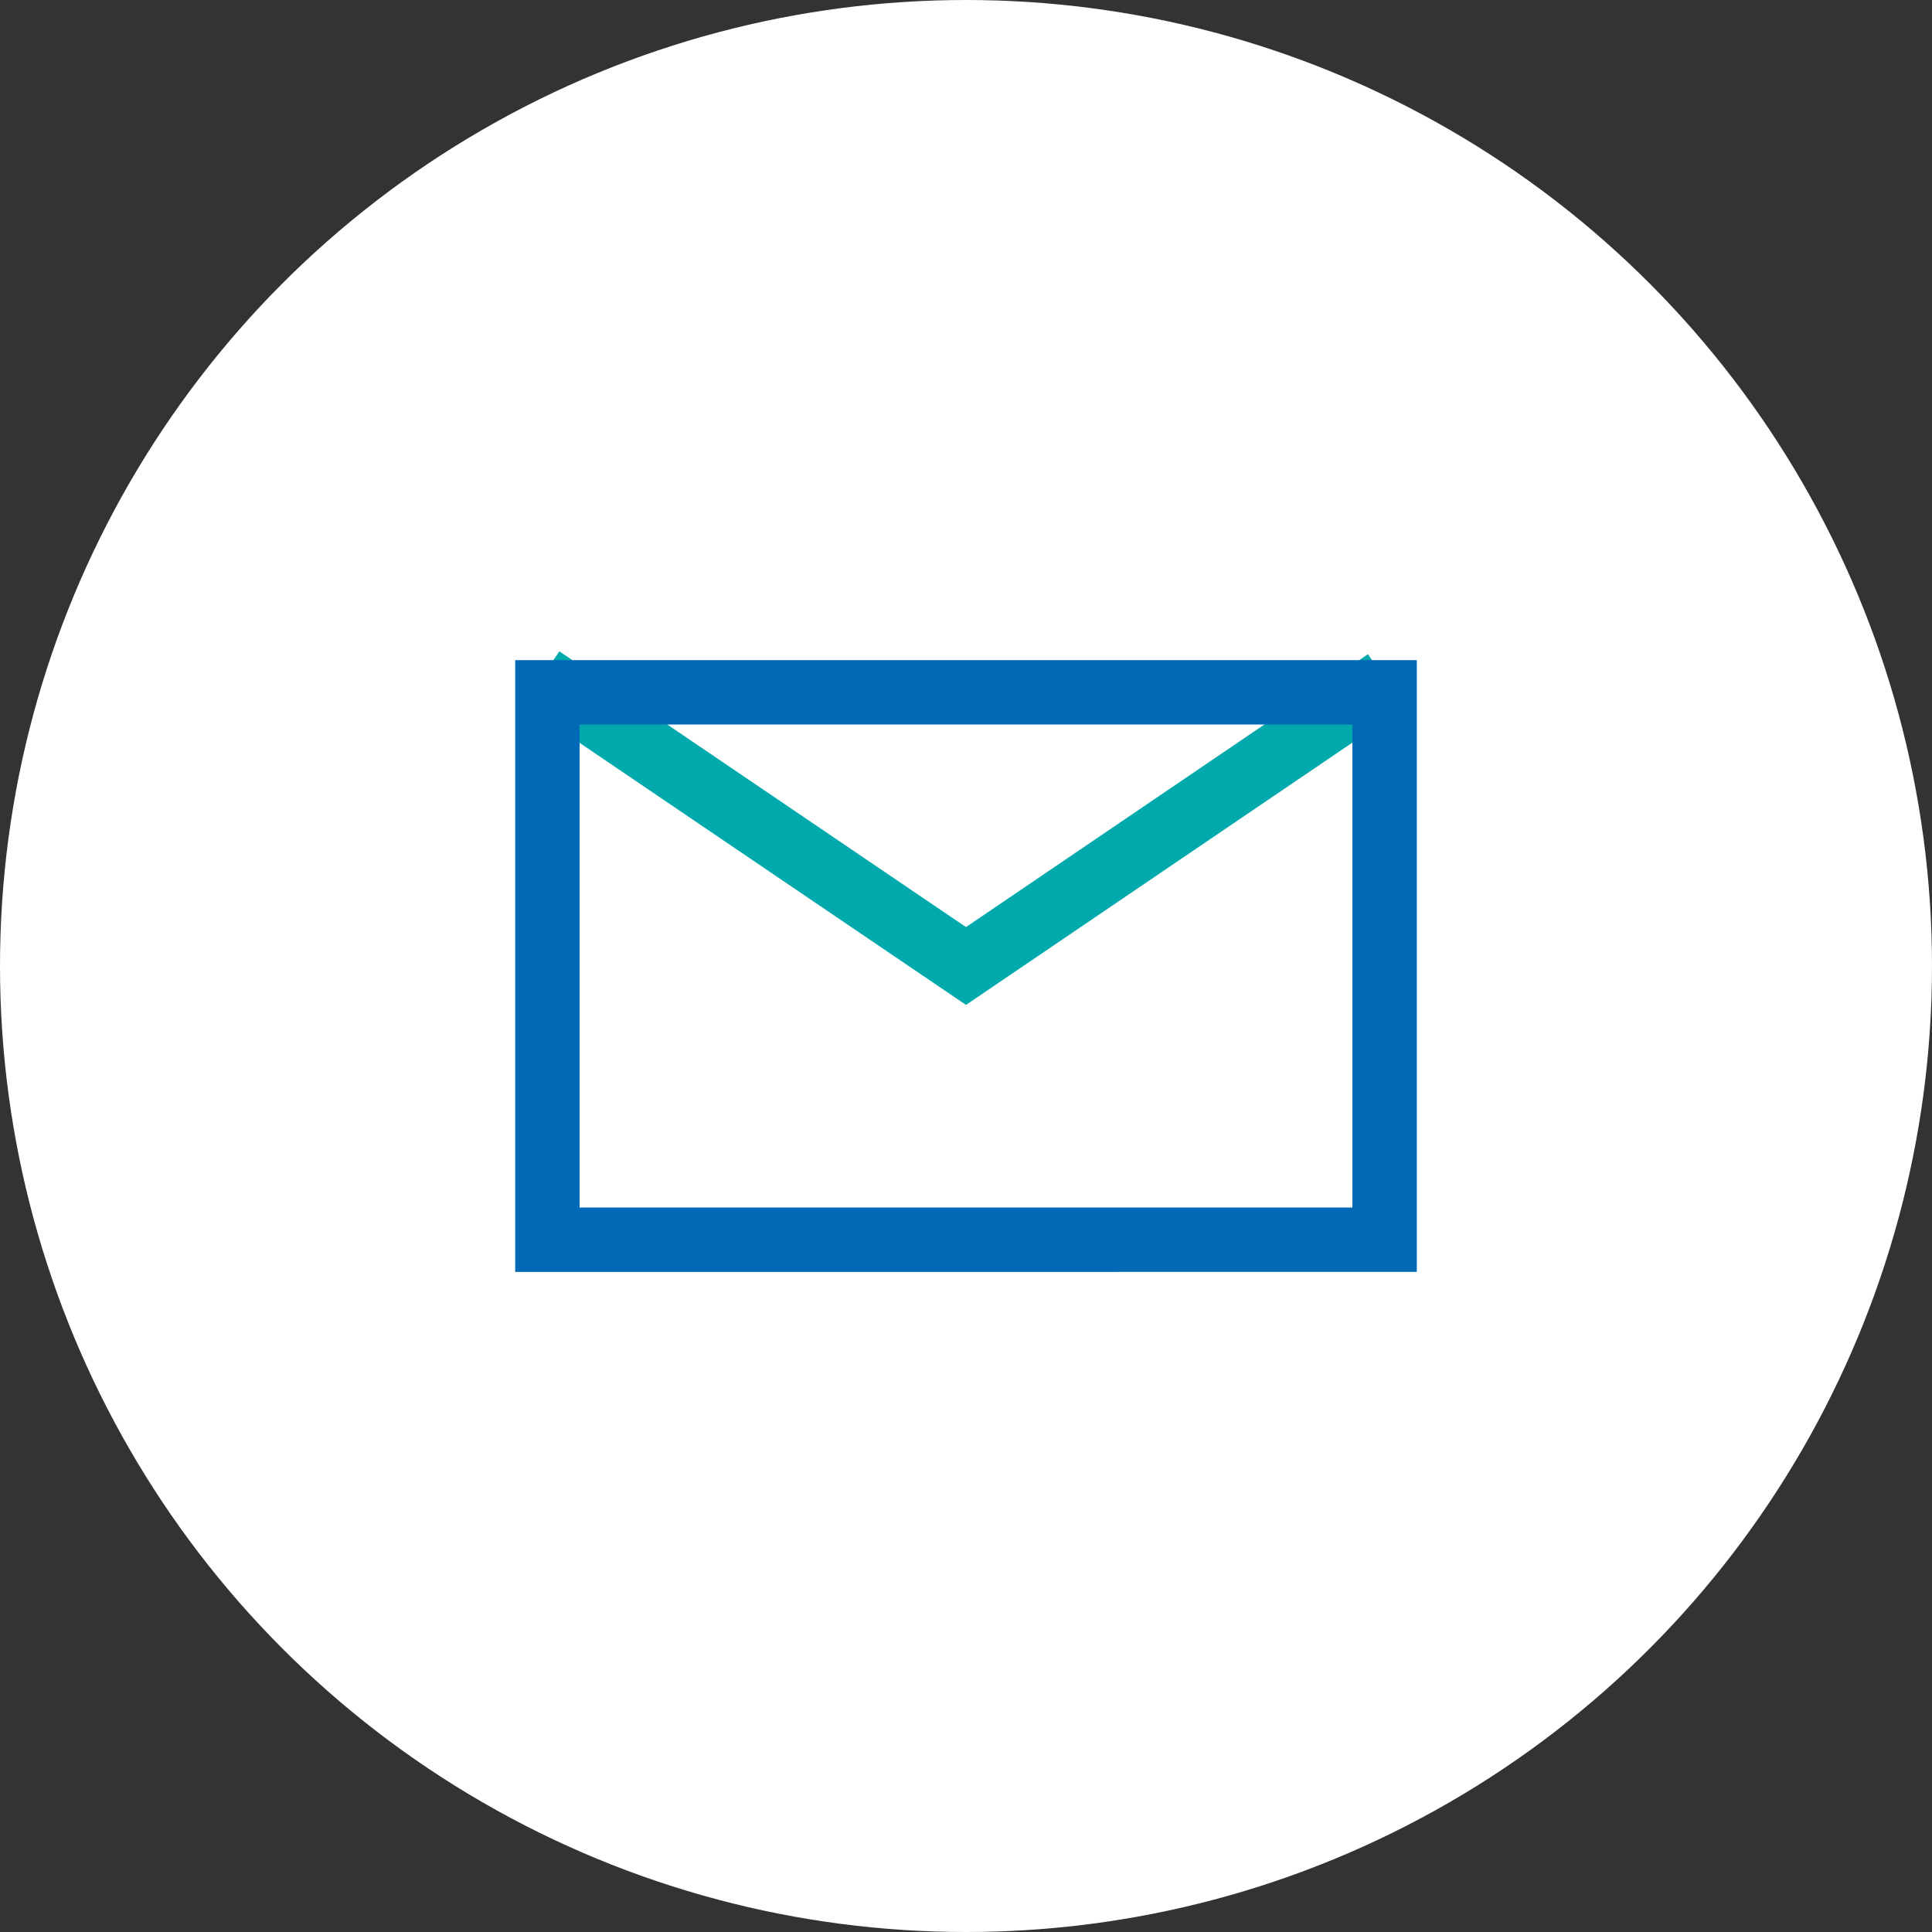 <svg xmlns="http://www.w3.org/2000/svg" viewBox="0 0 54 54"><rect x="0" y="0" width="54" height="54" fill="#333333" stroke="none"/><defs><style>.cls-1{fill:#fff;}.cls-2{fill:none;stroke:#00a9ac;stroke-miterlimit:10;stroke-width:1.8px;}.cls-3{fill:#006ab7;}</style></defs><g id="レイヤー_2" data-name="レイヤー 2"><g id="ヘッダー"><circle class="cls-1" cx="27" cy="27" r="27"/><polyline class="cls-2" points="38.74 19.03 27 27 15.13 18.95"/><path class="cls-3" d="M37.8,20.25v13.5H16.2V20.25H37.8m1.8-1.8H14.4v17.1H39.6V18.45Z"/></g></g></svg>
